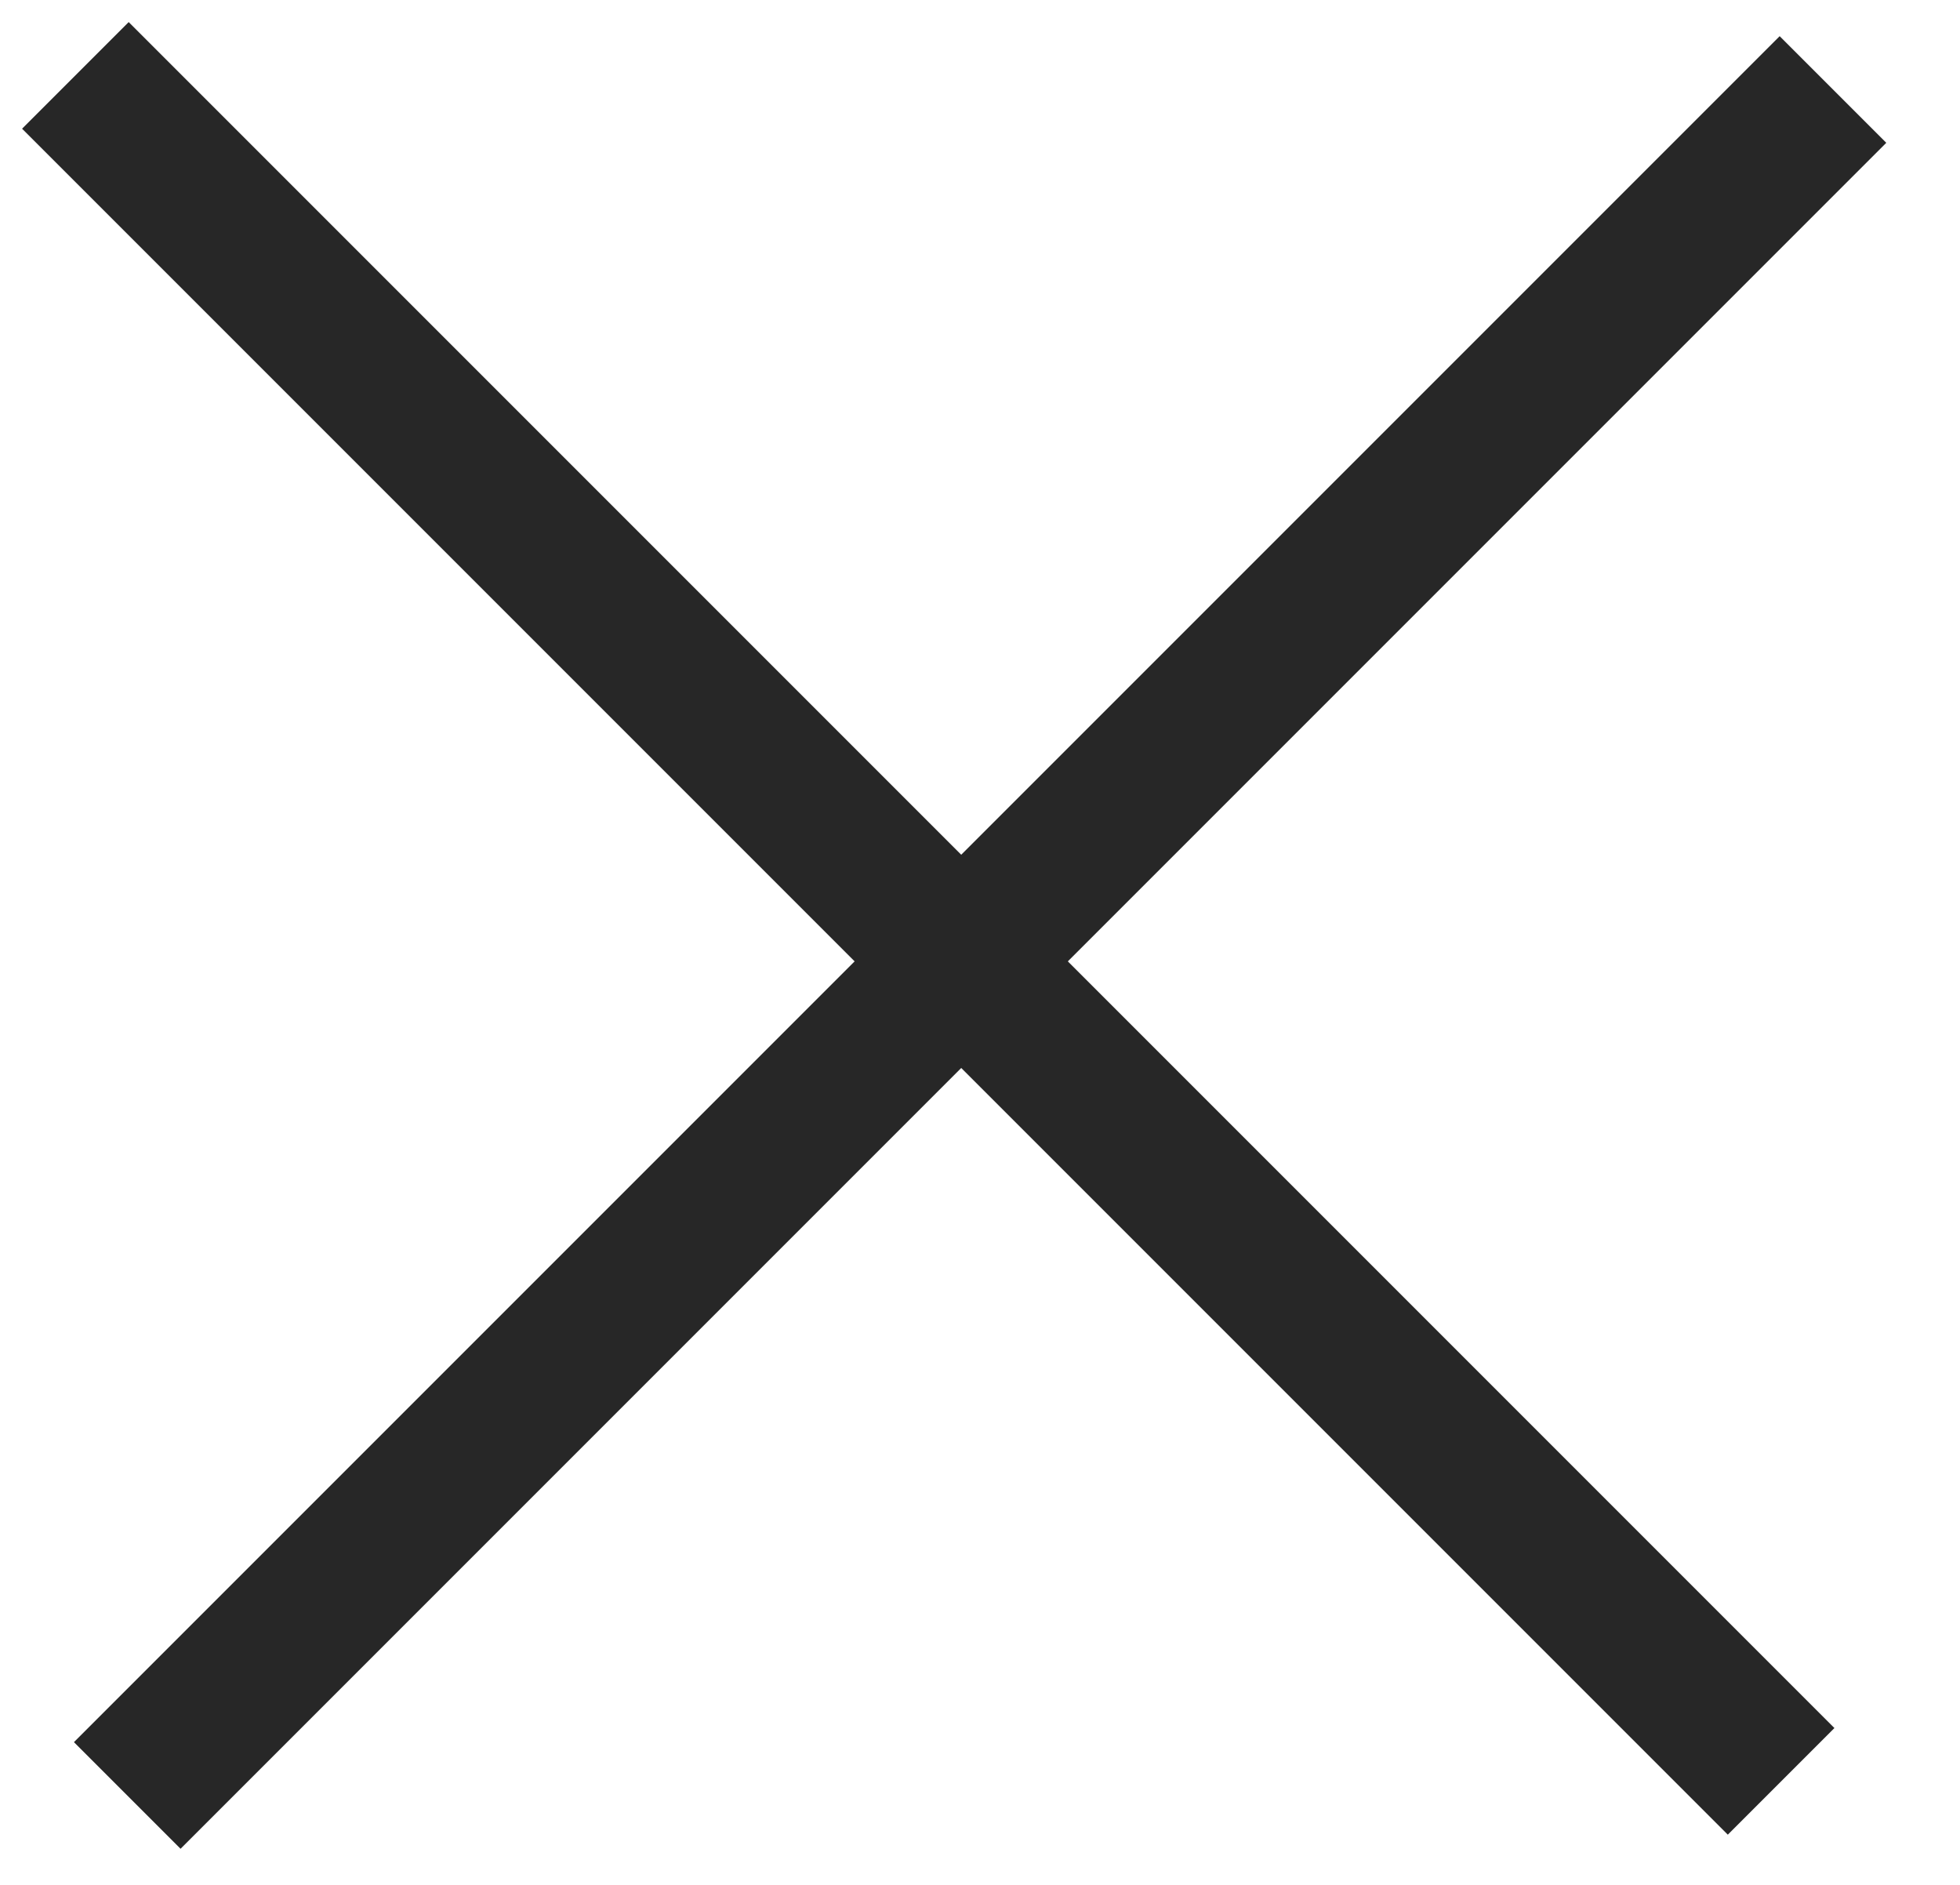 <?xml version="1.0" encoding="UTF-8"?> <svg xmlns="http://www.w3.org/2000/svg" width="26" height="25" viewBox="0 0 26 25" fill="none"> <path d="M1 1L23.627 23.627" stroke="#272727" stroke-width="2"></path> <path d="M1.688 23.814L24.315 1.187" stroke="#272727" stroke-width="2"></path> </svg> 